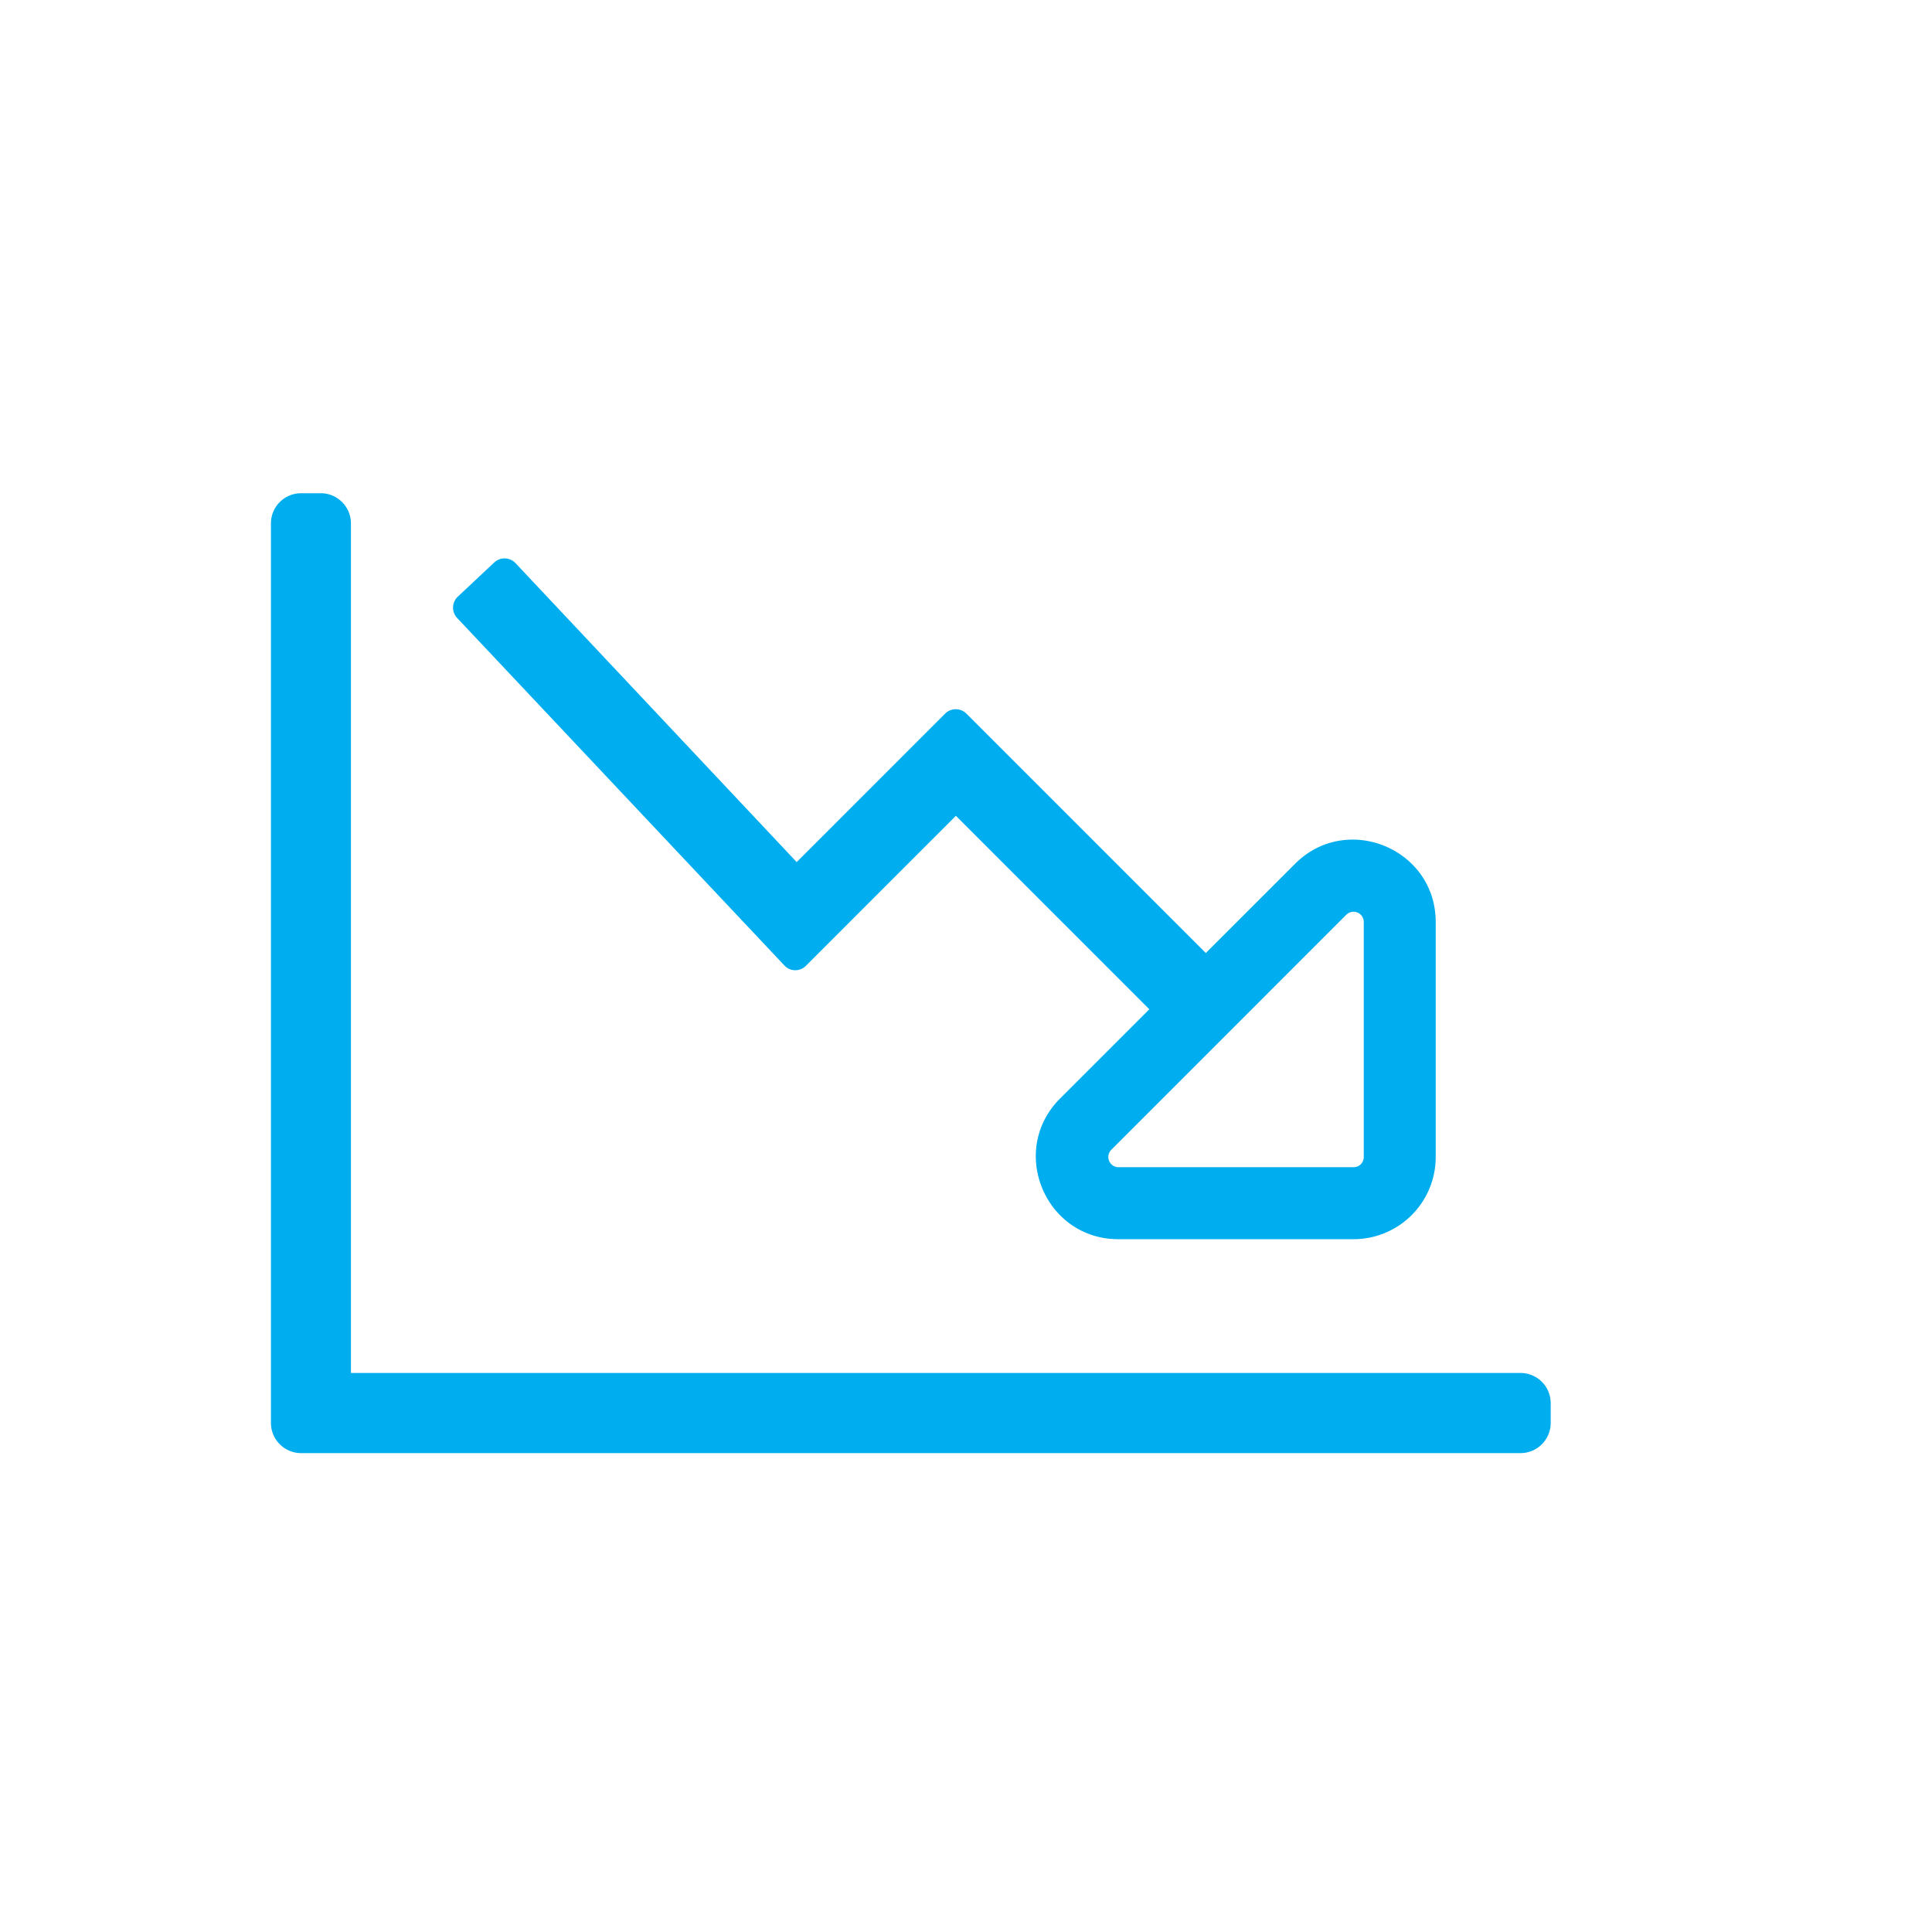 <?xml version="1.0" encoding="utf-8" standalone="no"?>
<svg id="Layer_1" xmlns="http://www.w3.org/2000/svg" xmlns:xlink="http://www.w3.org/1999/xlink" viewBox="0 0 512 512">
  <defs>
    <style>.cls-1,.cls-2{fill:none;}.cls-2{clip-rule:evenodd;}.cls-3{fill:#00aeef;}.cls-4{clip-path:url(#clip-path);}.cls-5{clip-path:url(#clip-path-2);}.cls-6{clip-path:url(#clip-path-3);}.cls-7{clip-path:url(#clip-path-4);}.cls-8{clip-path:url(#clip-path-5);}.cls-9{clip-path:url(#clip-path-6);}.cls-10{clip-path:url(#clip-path-7);}.cls-11{clip-path:url(#clip-path-8);}.cls-12{clip-path:url(#clip-path-9);}.cls-13{clip-path:url(#clip-path-10);}.cls-14{clip-path:url(#clip-path-11);}.cls-15{clip-path:url(#clip-path-12);}.cls-16{clip-path:url(#clip-path-13);}.cls-17{clip-path:url(#clip-path-14);}.cls-18{clip-path:url(#clip-path-15);}.cls-19{clip-path:url(#clip-path-16);}.cls-20{clip-path:url(#clip-path-17);}.cls-21{clip-path:url(#clip-path-18);}.cls-22{clip-path:url(#clip-path-19);}.cls-23{clip-path:url(#clip-path-20);}.cls-24{clip-path:url(#clip-path-21);}.cls-25{clip-path:url(#clip-path-22);}.cls-26{clip-path:url(#clip-path-23);}.cls-27{clip-path:url(#clip-path-24);}.cls-28{clip-path:url(#clip-path-25);}.cls-29{clip-path:url(#clip-path-26);}.cls-30{clip-path:url(#clip-path-27);}.cls-31{clip-path:url(#clip-path-28);}.cls-32{clip-path:url(#clip-path-29);}.cls-33{clip-path:url(#clip-path-30);}.cls-34{clip-path:url(#clip-path-31);}</style>
    <clipPath id="clip-path">
      <rect class="cls-1" x="-1259.55" y="2209.33" width="424.96" height="230.35" />
    </clipPath>
    <clipPath id="clip-path-2">
      <path class="cls-2" d="M-1100.69,2403h-24.07a6.44,6.44,0,0,1-6.36-6.36v-24a6.38,6.38,0,0,1,6.36-6.36h24a6.33,6.33,0,0,1,6.36,6.36v24a6.31,6.31,0,0,1-6.27,6.36" />
    </clipPath>
    <clipPath id="clip-path-3">
      <path class="cls-2" d="M-1166.74,2403h-24.07a6.44,6.44,0,0,1-6.36-6.36v-24a6.38,6.38,0,0,1,6.36-6.36h24a6.32,6.32,0,0,1,6.35,6.36v24a6.29,6.29,0,0,1-6.26,6.36" />
    </clipPath>
    <clipPath id="clip-path-4">
      <path class="cls-2" d="M-902.53,2403H-926.6a6.44,6.44,0,0,1-6.36-6.36v-24a6.38,6.38,0,0,1,6.36-6.36h24a6.33,6.33,0,0,1,6.36,6.36v24a6.31,6.31,0,0,1-6.27,6.36" />
    </clipPath>
    <clipPath id="clip-path-5">
      <path class="cls-2" d="M-1166.74,2347.93h-24.07a6.43,6.43,0,0,1-6.36-6.35v-24a6.38,6.38,0,0,1,6.36-6.36h24a6.31,6.31,0,0,1,6.35,6.36v24a6.28,6.28,0,0,1-6.26,6.35" />
    </clipPath>
    <clipPath id="clip-path-6">
      <path class="cls-2" d="M-902.53,2347.93H-926.6a6.43,6.43,0,0,1-6.36-6.35v-24a6.38,6.38,0,0,1,6.36-6.36h24a6.32,6.32,0,0,1,6.36,6.36v24a6.3,6.3,0,0,1-6.27,6.35" />
    </clipPath>
    <clipPath id="clip-path-7">
      <path class="cls-2" d="M-1166.74,2292.89h-24.07a6.44,6.44,0,0,1-6.36-6.36v-24a6.38,6.38,0,0,1,6.36-6.36h24a6.32,6.32,0,0,1,6.35,6.36v24a6.29,6.29,0,0,1-6.26,6.36" />
    </clipPath>
    <clipPath id="clip-path-8">
      <path class="cls-2" d="M-902.53,2292.89H-926.6a6.44,6.44,0,0,1-6.36-6.36v-24a6.38,6.38,0,0,1,6.36-6.36h24a6.33,6.33,0,0,1,6.36,6.36v24a6.31,6.31,0,0,1-6.27,6.36" />
    </clipPath>
    <clipPath id="clip-path-9">
      <path class="cls-2" d="M-1031.06,2403h-24a6.43,6.43,0,0,1-6.35-6.36v-24a6.37,6.37,0,0,1,6.35-6.36h24a6.32,6.32,0,0,1,6.36,6.36v24a6.44,6.44,0,0,1-6.36,6.36" />
    </clipPath>
    <clipPath id="clip-path-10">
      <path class="cls-2" d="M-968.67,2403h-24a6.44,6.44,0,0,1-6.36-6.36v-24a6.38,6.38,0,0,1,6.36-6.36h24a6.33,6.33,0,0,1,6.36,6.36v24a6.38,6.38,0,0,1-6.36,6.36" />
    </clipPath>
    <clipPath id="clip-path-11">
      <path class="cls-2" d="M-1094.68-1888.95a32.53,32.53,0,0,1-32.53,32.53,32.53,32.53,0,0,1-32.52-32.53,32.52,32.52,0,0,1,32.52-32.53A32.52,32.52,0,0,1-1094.68-1888.95Z" />
    </clipPath>
    <clipPath id="clip-path-12">
      <path class="cls-2" d="M-1029.62-1888.95a32.54,32.54,0,0,1-32.53,32.53,32.53,32.53,0,0,1-32.53-32.53,32.52,32.52,0,0,1,32.53-32.53,32.53,32.53,0,0,1,32.53,32.53" />
    </clipPath>
    <clipPath id="clip-path-13">
      <path class="cls-2" d="M-964.57-1888.95a32.53,32.53,0,0,1-32.53,32.53,32.53,32.53,0,0,1-32.52-32.53,32.52,32.52,0,0,1,32.52-32.53,32.52,32.52,0,0,1,32.53,32.53" />
    </clipPath>
    <clipPath id="clip-path-14">
      <path class="cls-2" d="M-895.45-1888.95A32.53,32.53,0,0,1-928-1856.42a32.54,32.54,0,0,1-32.53-32.53A32.53,32.53,0,0,1-928-1921.48a32.52,32.52,0,0,1,32.53,32.53" />
    </clipPath>
    <clipPath id="clip-path-15">
      <path class="cls-2" d="M-1025.56-1886.47c0,16.57,12.77,30,28.46,30s28.46-13.48,28.46-30a31.25,31.25,0,0,0-1.84-10.61h-53.24a31.49,31.49,0,0,0-1.84,10.61" />
    </clipPath>
    <clipPath id="clip-path-16">
      <path class="cls-2" d="M-960.51-1886.47c0,16.57,12.77,30,28.47,30s28.46-13.48,28.46-30a31.49,31.49,0,0,0-1.84-10.61h-53.25a31.49,31.49,0,0,0-1.84,10.61" />
    </clipPath>
    <clipPath id="clip-path-17">
      <path class="cls-2" d="M-1090.61-1886.47c0,16.57,12.76,30,28.46,30s28.46-13.48,28.46-30a31.49,31.49,0,0,0-1.84-10.61h-53.24a31.25,31.25,0,0,0-1.84,10.61" />
    </clipPath>
    <clipPath id="clip-path-18">
      <path class="cls-2" d="M-1131.27-1856.77a26.18,26.18,0,0,0,4.27.35c15.58,0,28.26-13.48,28.26-30a31.49,31.49,0,0,0-1.83-10.61h-30.7Z" />
    </clipPath>
    <clipPath id="clip-path-19">
      <path class="cls-2" d="M-864.2-1856.42c.43,0,.85,0,1.28,0v-40.62h-26.71a32.75,32.75,0,0,0-1.76,10.61c0,16.57,12.2,30,27.19,30" />
    </clipPath>
    <clipPath id="clip-path-20">
      <path class="cls-2" d="M-830.4-1888.95a32.53,32.53,0,0,1-32.52,32.53,32.53,32.53,0,0,1-32.53-32.53,32.52,32.52,0,0,1,32.53-32.53,32.52,32.52,0,0,1,32.52,32.53" />
    </clipPath>
    <clipPath id="clip-path-21">
      <rect class="cls-1" x="-1159.73" y="-1978.4" width="329.34" height="300.87" />
    </clipPath>
    <clipPath id="clip-path-22">
      <rect class="cls-1" x="-513.74" y="1577.58" width="157.31" height="62.35" />
    </clipPath>
    <clipPath id="clip-path-23">
      <path class="cls-2" d="M-498.1,1704h3.17l126.83-32c7.93-1.6,14.27-11.2,11.1-19.2-1.58-8-11.1-14.4-19-11.2l-126.84,32c-7.93,1.6-12.68,9.6-11.1,17.6S-506,1704-498.1,1704" />
    </clipPath>
    <clipPath id="clip-path-24">
      <path class="cls-2" d="M-497.63,1767.24h3.16l126.41-32c7.9-1.6,14.22-11.2,11.06-19.2-1.58-8-11.06-14.4-19-11.2l-126.41,32c-7.9,1.6-14.22,11.2-11.06,19.2,1.58,6.4,7.9,11.2,15.8,11.2" />
    </clipPath>
    <clipPath id="clip-path-25">
      <rect class="cls-1" x="-513.44" y="1781.77" width="156.71" height="111.62" />
    </clipPath>
    <clipPath id="clip-path-26">
      <rect class="cls-1" x="-450.59" y="1871.49" width="39.19" height="38.77" />
    </clipPath>
    <clipPath id="clip-path-27">
      <rect class="cls-1" x="-503.66" y="2134.84" width="157.31" height="62.35" />
    </clipPath>
    <clipPath id="clip-path-28">
      <path class="cls-2" d="M-488,2261.26h3.17l126.84-32c7.93-1.6,14.27-11.2,11.1-19.2-1.59-8-11.1-14.4-19-11.2l-126.84,32c-7.92,1.6-12.68,9.6-11.09,17.6s7.92,12.8,15.85,12.8" />
    </clipPath>
    <clipPath id="clip-path-29">
      <path class="cls-2" d="M-487.56,2324.5h3.16l126.42-32c7.9-1.6,14.22-11.2,11.06-19.2-1.58-8-11.06-14.4-19-11.2l-126.42,32c-7.9,1.6-14.22,11.2-11.06,19.2,1.58,6.4,7.9,11.2,15.8,11.2" />
    </clipPath>
    <clipPath id="clip-path-30">
      <rect class="cls-1" x="-503.36" y="2339.03" width="156.71" height="111.62" />
    </clipPath>
    <clipPath id="clip-path-31">
      <rect class="cls-1" x="-440.51" y="2428.76" width="39.19" height="38.77" />
    </clipPath>
  </defs>
  <title>ui</title>
  <path class="cls-3" d="M403,363.85a8,8,0,0,1,7.95,7.94v5.3a8,8,0,0,1-7.95,8H79.8a8,8,0,0,1-8-8V138.66a8,8,0,0,1,8-7.95h5.3A8,8,0,0,1,93,138.66V363.85Zm-22.52-57.24a21.78,21.78,0,0,1-21.85,21.79H296.37c-19.4,0-29.21-23.51-15.43-37.29l23.64-23.64L253.32,216.2l-39.74,39.74a3.94,3.94,0,0,1-5.69-.06l-86.76-92.13a4,4,0,0,1,.19-5.63l9.67-9.07a4,4,0,0,1,5.63.19l74.51,79.22,39.34-39.35a4,4,0,0,1,5.63,0l63.45,63.45,23.65-23.64c13.71-13.71,37.28-4,37.28,15.43v62.26Zm-19.07-62.26a2.71,2.71,0,0,0-4.64-1.92l-62.25,62.26a2.71,2.71,0,0,0,1.92,4.63h62.25a2.68,2.68,0,0,0,2.72-2.71Z" />
</svg>
